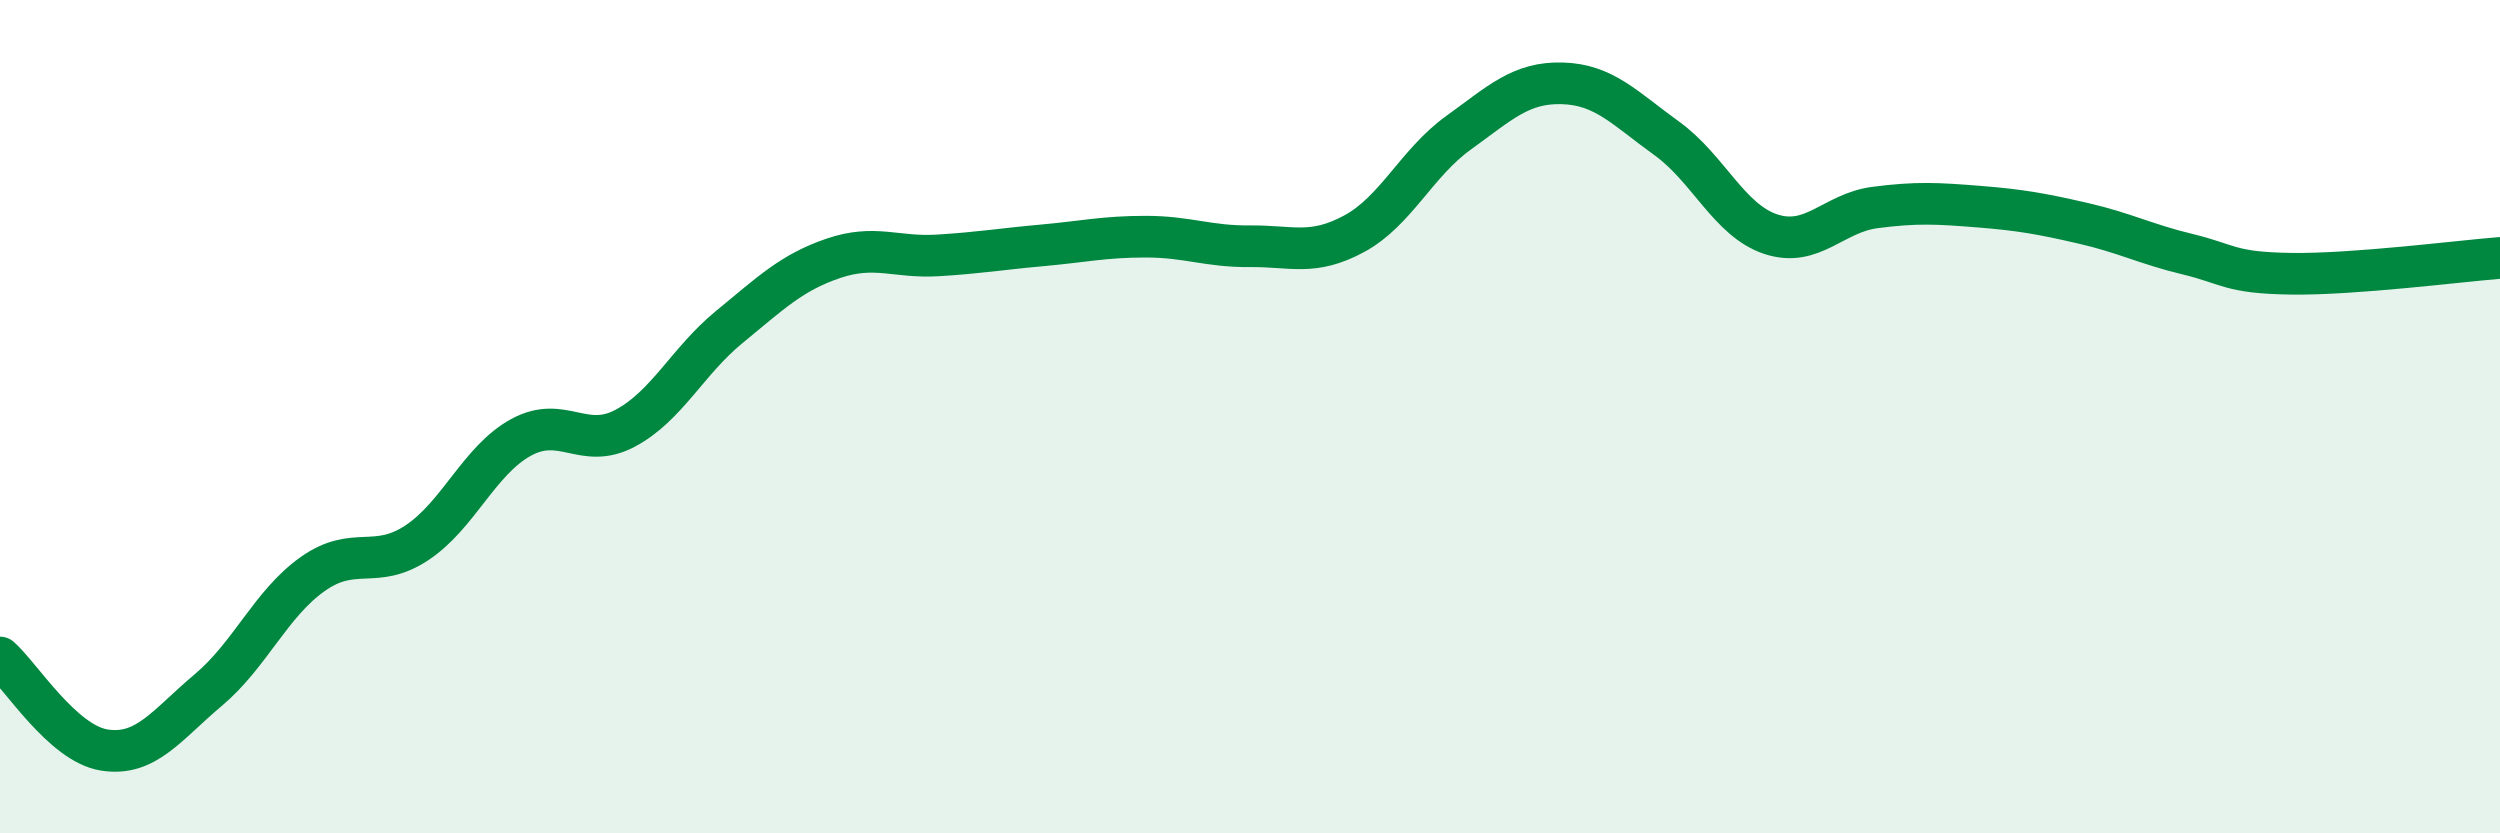 
    <svg width="60" height="20" viewBox="0 0 60 20" xmlns="http://www.w3.org/2000/svg">
      <path
        d="M 0,15.78 C 0.5,16.22 1.5,17.84 2.5,18 C 3.5,18.16 4,17.4 5,16.56 C 6,15.72 6.5,14.49 7.5,13.78 C 8.5,13.07 9,13.69 10,13.03 C 11,12.37 11.5,11.05 12.5,10.5 C 13.5,9.95 14,10.81 15,10.28 C 16,9.75 16.5,8.67 17.5,7.85 C 18.5,7.03 19,6.54 20,6.2 C 21,5.86 21.5,6.19 22.5,6.13 C 23.5,6.07 24,5.98 25,5.89 C 26,5.8 26.5,5.68 27.5,5.68 C 28.5,5.68 29,5.92 30,5.91 C 31,5.9 31.5,6.15 32.5,5.61 C 33.5,5.07 34,3.91 35,3.19 C 36,2.47 36.5,1.97 37.5,2 C 38.5,2.03 39,2.6 40,3.32 C 41,4.04 41.5,5.29 42.5,5.62 C 43.5,5.95 44,5.11 45,4.98 C 46,4.85 46.5,4.88 47.5,4.96 C 48.5,5.04 49,5.13 50,5.36 C 51,5.59 51.5,5.86 52.5,6.1 C 53.5,6.34 53.5,6.55 55,6.57 C 56.5,6.59 59,6.27 60,6.19L60 20L0 20Z"
        fill="#008740"
        opacity="0.1"
        stroke-linecap="round"
        stroke-linejoin="round"
      />
      <path
        d="M 0,15.78 C 0.5,16.22 1.5,17.84 2.5,18 C 3.5,18.16 4,17.4 5,16.56 C 6,15.72 6.5,14.49 7.5,13.78 C 8.5,13.07 9,13.69 10,13.03 C 11,12.37 11.5,11.05 12.5,10.5 C 13.5,9.95 14,10.81 15,10.28 C 16,9.75 16.5,8.67 17.5,7.85 C 18.5,7.03 19,6.54 20,6.2 C 21,5.86 21.5,6.19 22.5,6.13 C 23.5,6.07 24,5.98 25,5.89 C 26,5.8 26.5,5.68 27.5,5.68 C 28.5,5.68 29,5.92 30,5.91 C 31,5.9 31.5,6.15 32.5,5.61 C 33.5,5.07 34,3.91 35,3.19 C 36,2.47 36.5,1.97 37.5,2 C 38.5,2.03 39,2.6 40,3.32 C 41,4.04 41.5,5.29 42.5,5.62 C 43.5,5.95 44,5.11 45,4.98 C 46,4.85 46.5,4.88 47.5,4.96 C 48.5,5.04 49,5.13 50,5.36 C 51,5.59 51.5,5.86 52.5,6.1 C 53.5,6.34 53.5,6.55 55,6.57 C 56.5,6.59 59,6.27 60,6.19"
        stroke="#008740"
        stroke-width="1"
        fill="none"
        stroke-linecap="round"
        stroke-linejoin="round"
      />
    </svg>
  